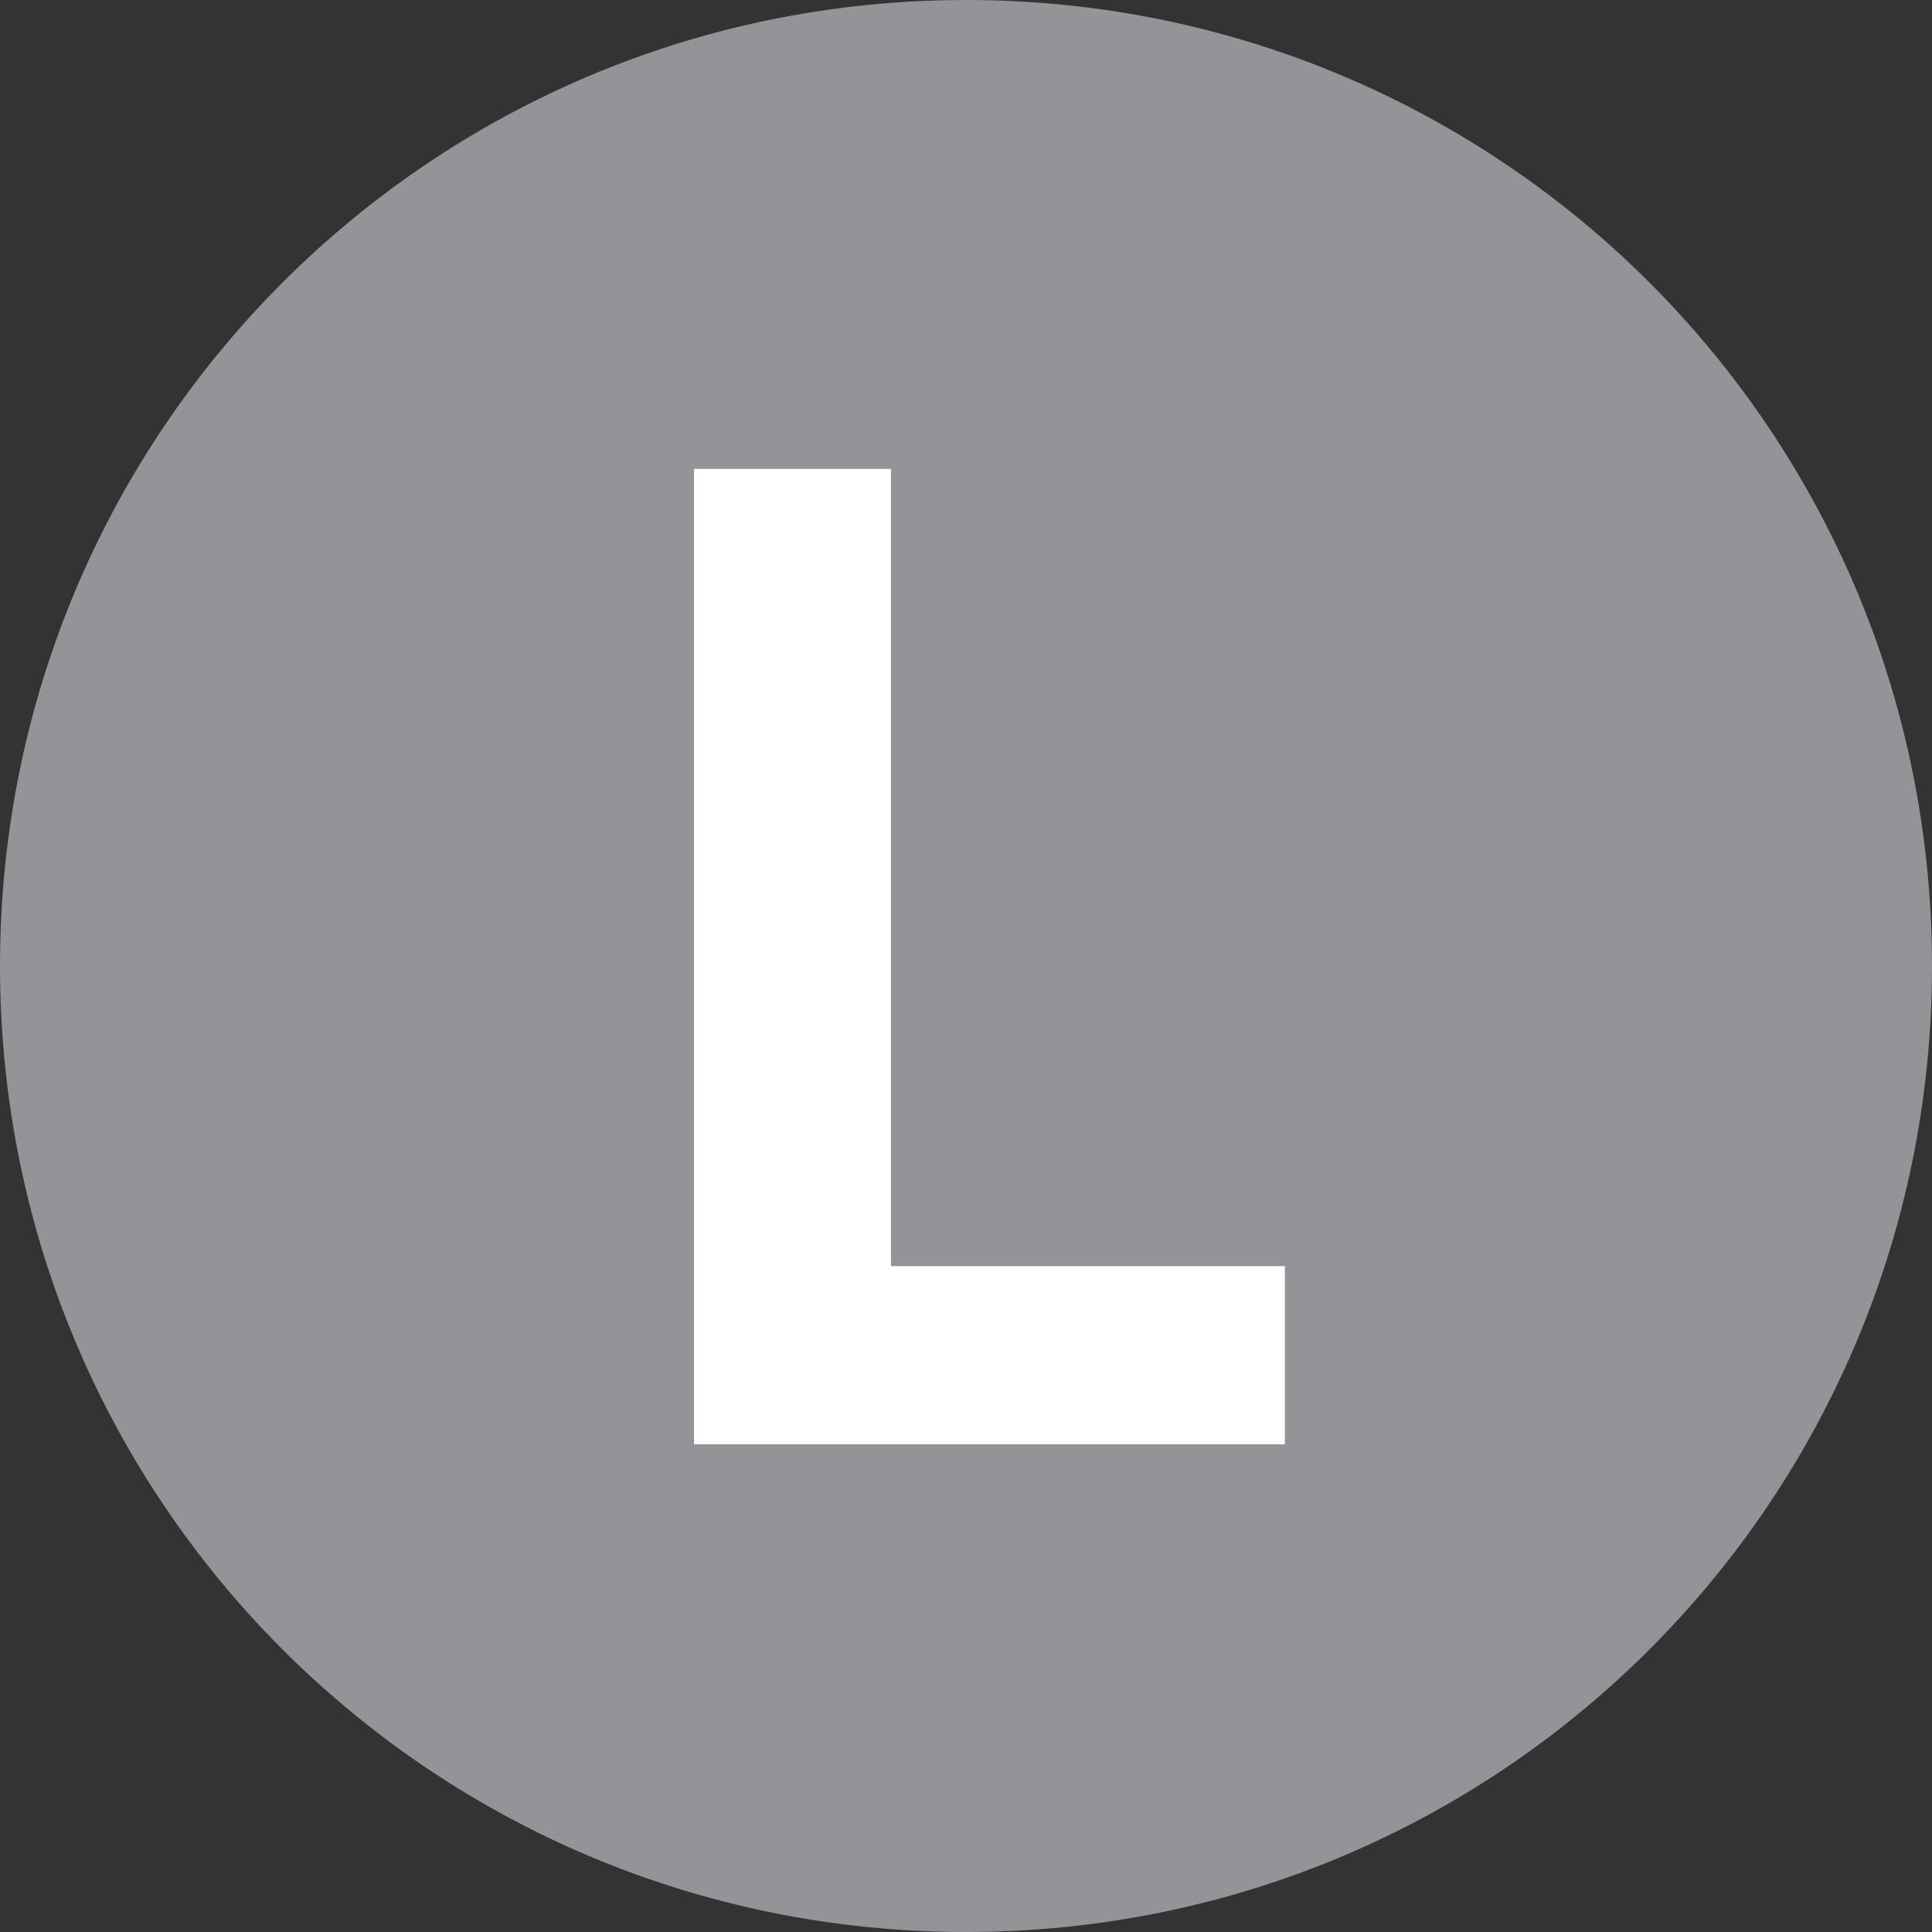 <?xml version="1.0" encoding="utf-8"?>
<!-- Generator: Adobe Illustrator 19.1.0, SVG Export Plug-In . SVG Version: 6.00 Build 0)  -->
<!DOCTYPE svg PUBLIC "-//W3C//DTD SVG 1.1//EN" "http://www.w3.org/Graphics/SVG/1.1/DTD/svg11.dtd">
<svg version="1.1" id="Layer_1" xmlns="http://www.w3.org/2000/svg" xmlns:xlink="http://www.w3.org/1999/xlink" x="0px" y="0px"
	 viewBox="0 0 20.6 20.6" style="enable-background:new 0 0 20.6 20.6;" xml:space="preserve">
<rect x="0" y="0" width="20.6" height="20.6" fill="#333333" stroke="none"/>
<style type="text/css">
	.st0{fill:#929497;}
	.st1{fill:#FFFFFF;}
</style>
<g>
	<path class="st0" d="M10.3,20.6C4.6,20.6,0,16,0,10.3S4.6,0,10.3,0s10.3,4.6,10.3,10.3S16,20.6,10.3,20.6"/>
	<polyline class="st1" points="7.4,5 9.5,5 9.5,13.5 13.7,13.5 13.7,15.4 7.4,15.4 7.4,5 	"/>
</g>
</svg>
